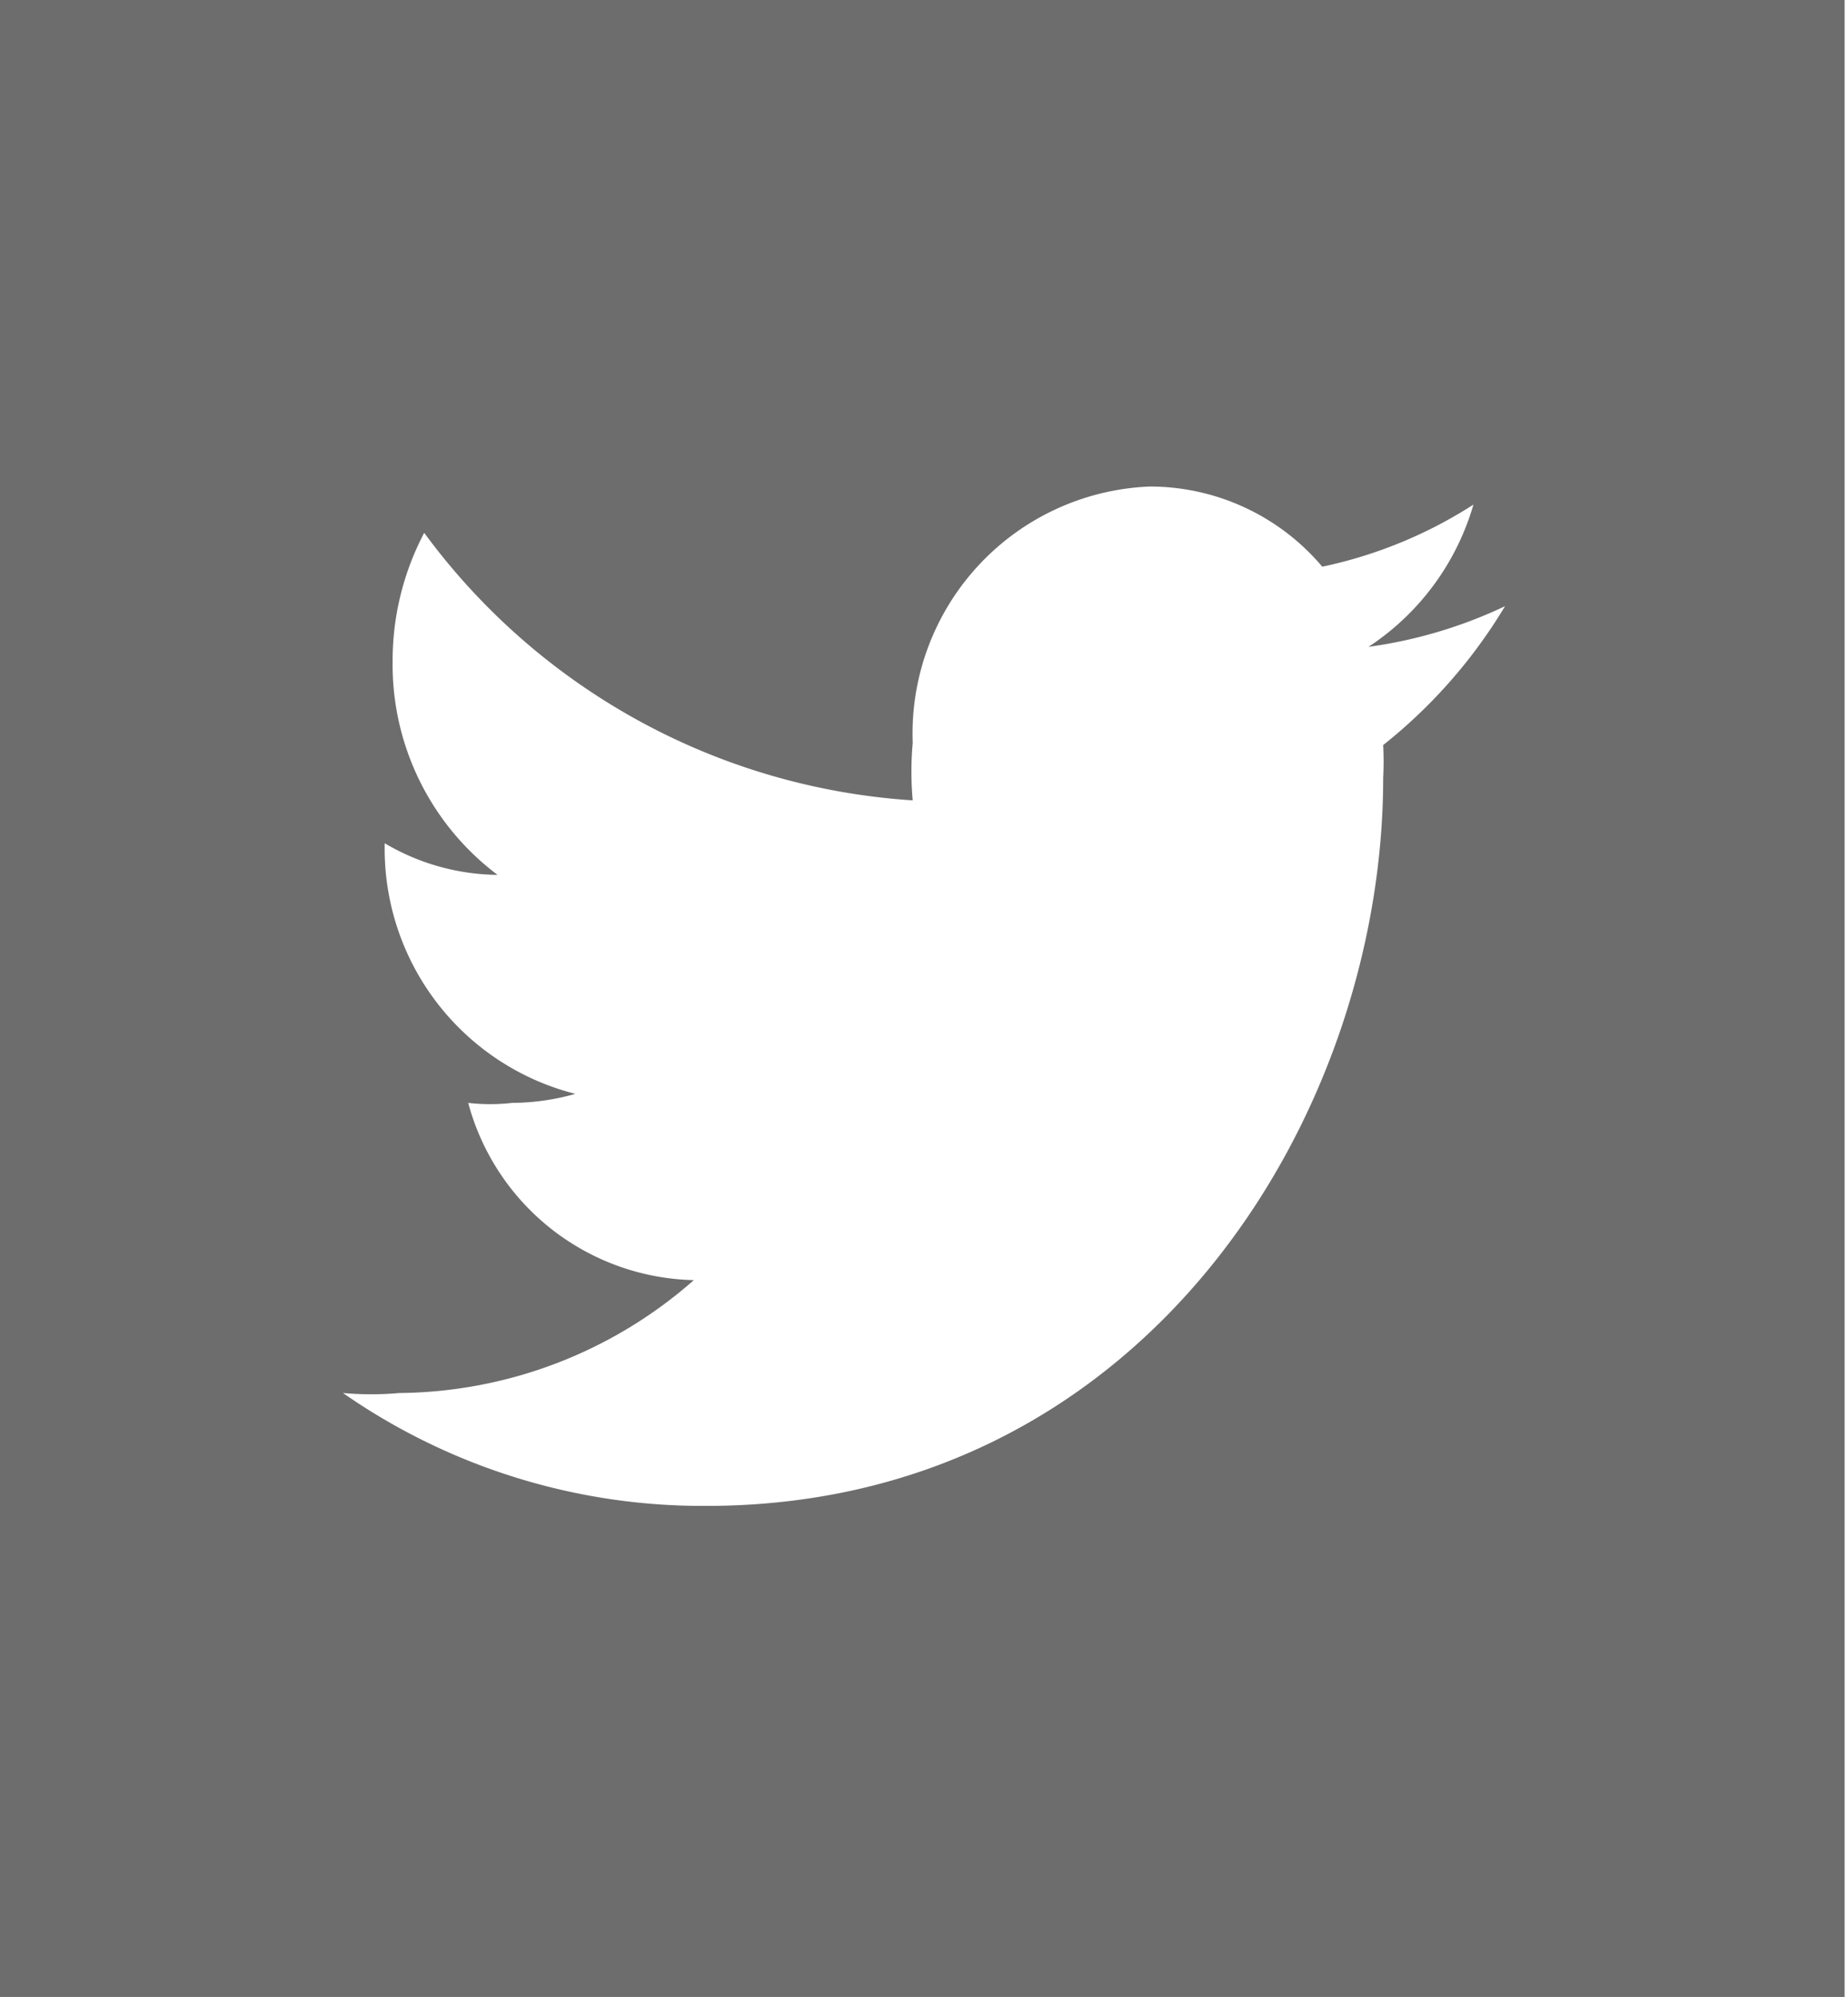 <svg id="Layer_1" data-name="Layer 1" xmlns="http://www.w3.org/2000/svg" viewBox="0 0 16.38 17.69"><defs><style>.cls-1{fill:#6d6d6d;}</style></defs><path class="cls-1" d="M947.65,512.11v17.7H964v-17.7Zm12.26,6.6a2.71,2.71,0,0,1,0,.29c0,3-2.12,6.45-6,6.45a5.58,5.58,0,0,1-3.22-1,2.81,2.81,0,0,0,.5,0,4,4,0,0,0,2.61-1,2.12,2.12,0,0,1-2-1.57,1.72,1.72,0,0,0,.39,0,2.1,2.1,0,0,0,.56-.08,2.24,2.24,0,0,1-1.69-2.22v0a2,2,0,0,0,1,.28,2.33,2.33,0,0,1-.93-1.89,2.43,2.43,0,0,1,.28-1.14,5.84,5.84,0,0,0,4.33,2.37,2.84,2.84,0,0,1,0-.51,2.19,2.19,0,0,1,2.1-2.27,2,2,0,0,1,1.53.71,4,4,0,0,0,1.34-.55,2.26,2.26,0,0,1-.93,1.26,4.13,4.13,0,0,0,1.21-.36A4.57,4.57,0,0,1,959.91,518.71Z" transform="translate(-947.65 -512.11)"/></svg>